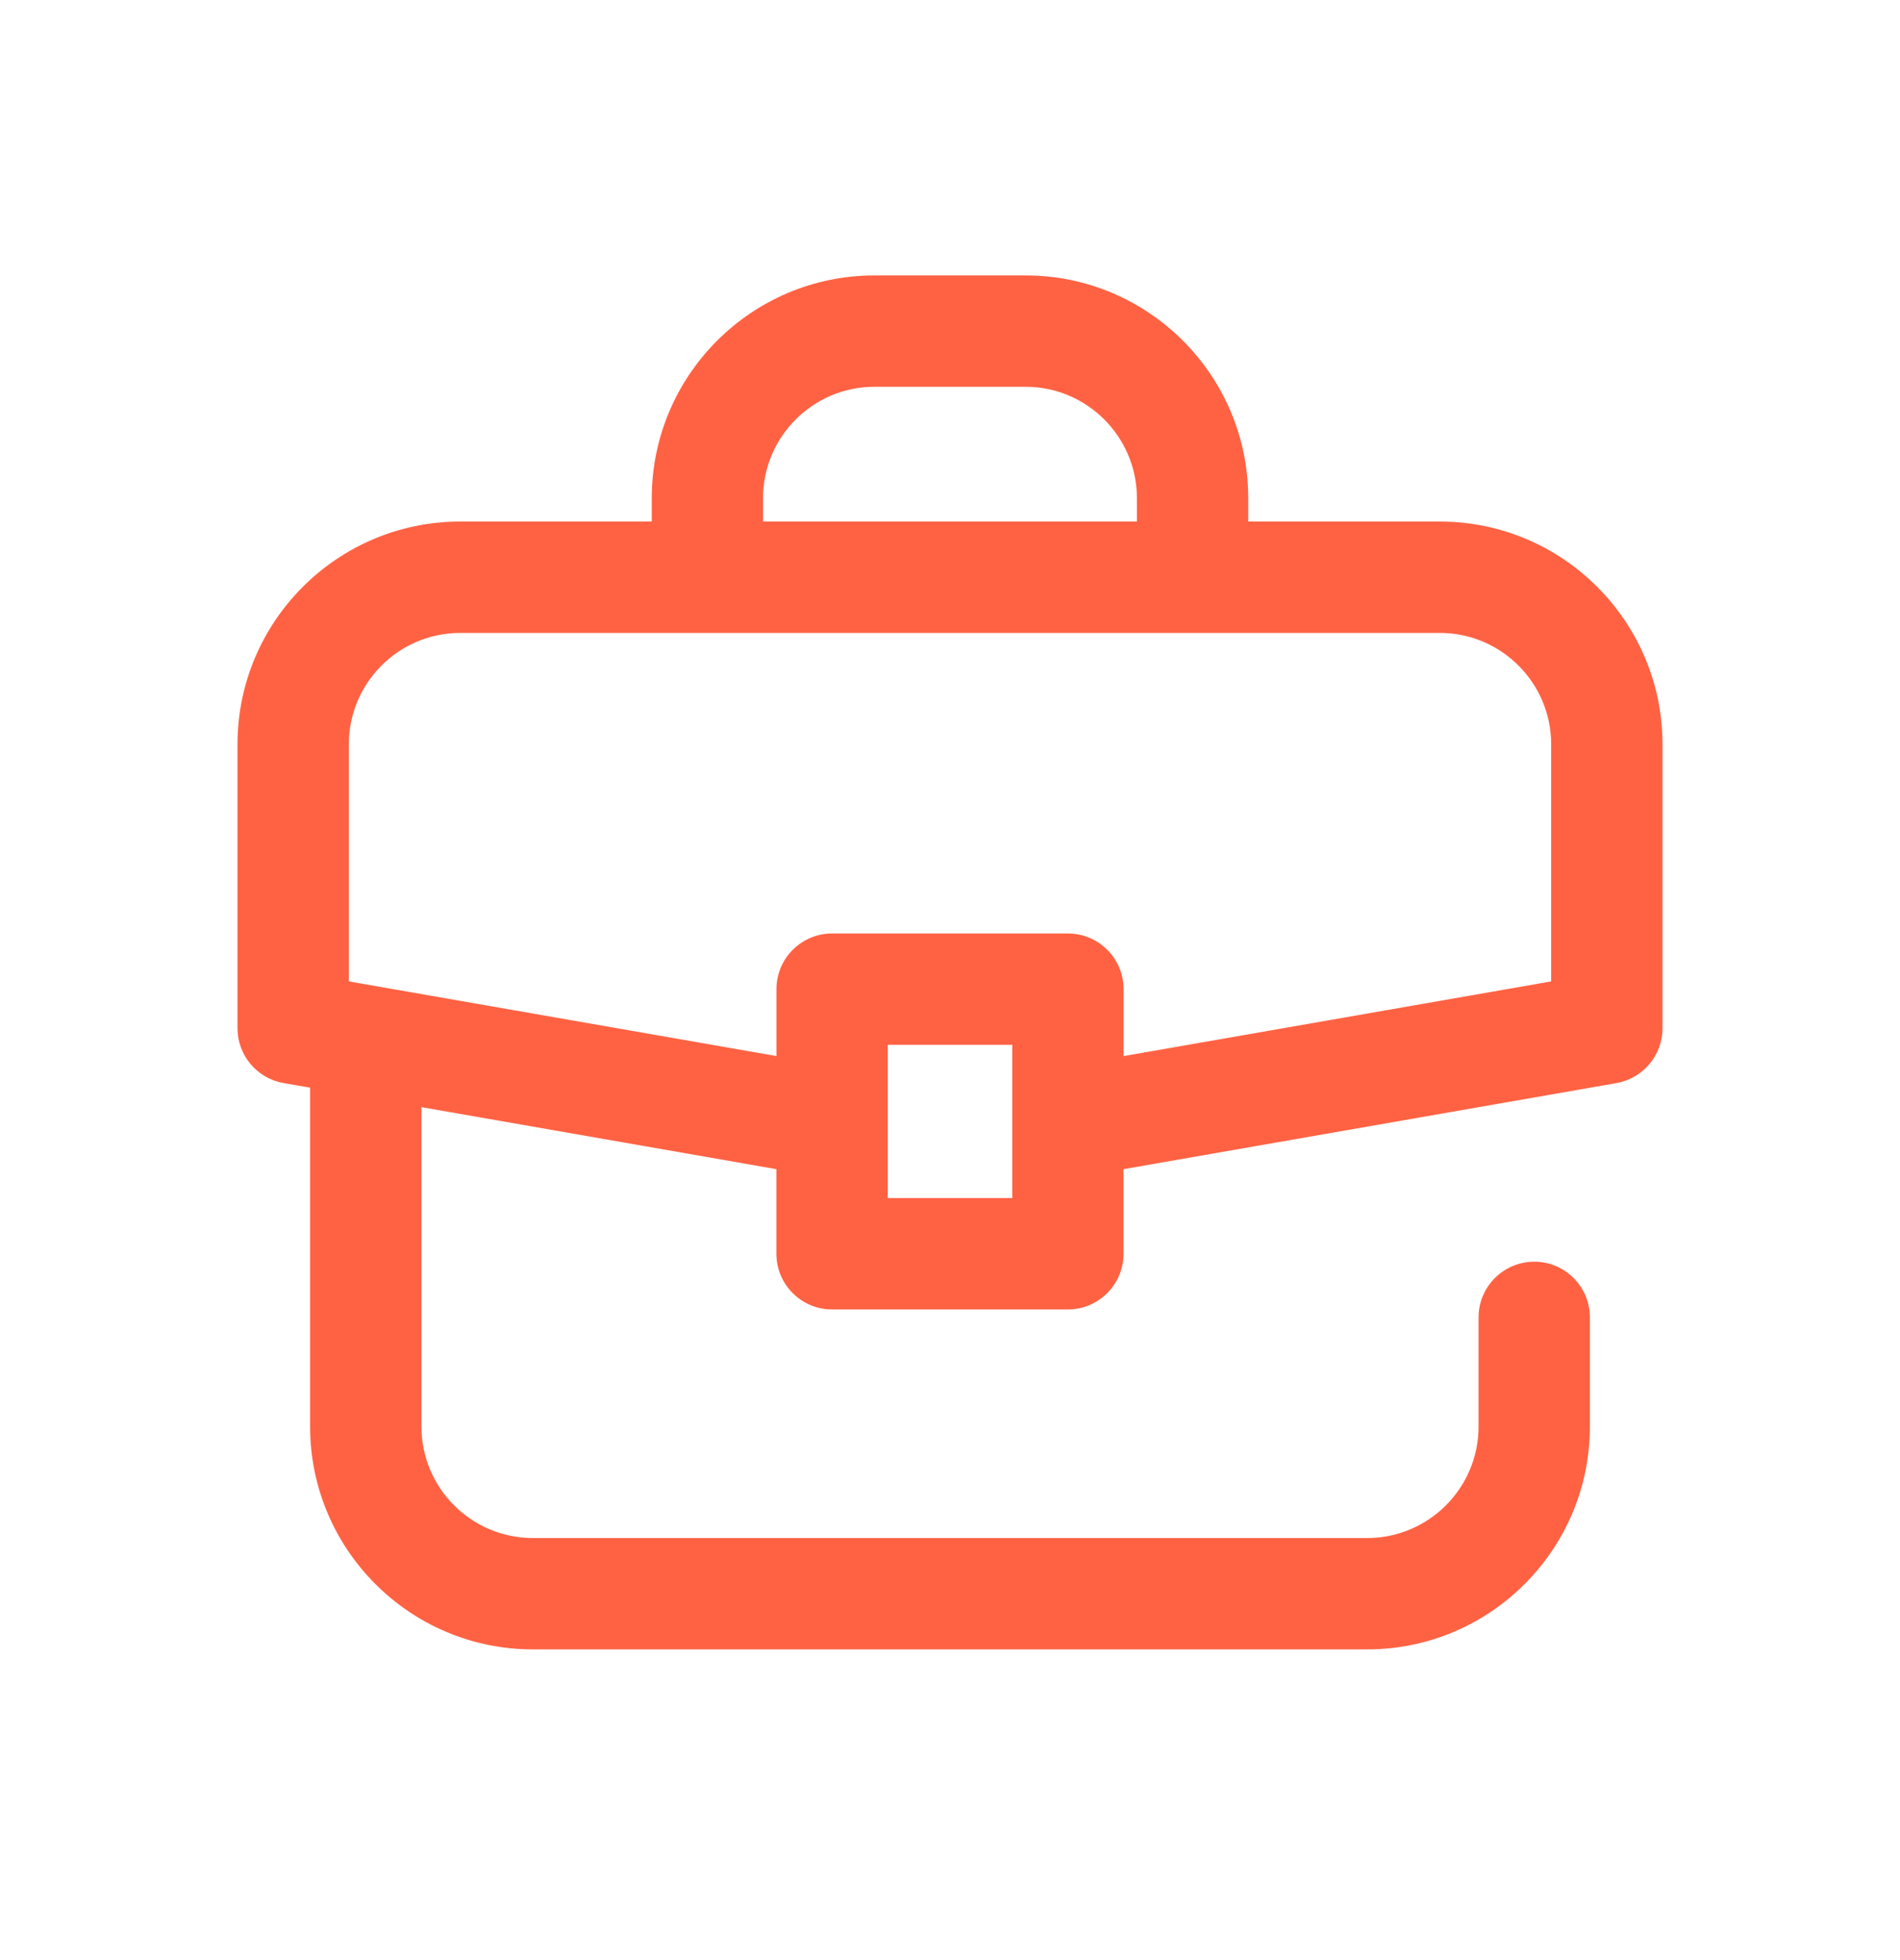 <svg width="32" height="33" viewBox="0 0 32 33" fill="none" xmlns="http://www.w3.org/2000/svg">
<path d="M24.25 8.781H21.023V8.387C21.023 6.319 19.341 4.637 17.273 4.637H14.727C12.659 4.637 10.977 6.319 10.977 8.387V8.781H7.75C5.682 8.781 4 10.463 4 12.531V17.311C4 17.767 4.327 18.156 4.777 18.235L5.223 18.312V24.019C5.223 26.087 6.906 27.769 8.973 27.769H23.027C25.096 27.769 26.777 26.087 26.777 24.019V22.18C26.777 21.662 26.358 21.242 25.84 21.242C25.323 21.242 24.902 21.662 24.902 22.18V24.019C24.902 25.052 24.061 25.894 23.027 25.894H8.973C7.939 25.894 7.098 25.052 7.098 24.019V18.64L13.076 19.684V21.108C13.076 21.625 13.496 22.046 14.014 22.046H17.985C18.503 22.046 18.923 21.625 18.923 21.108V19.684L27.224 18.235C27.672 18.156 28 17.767 28 17.311V12.531C28 10.463 26.318 8.781 24.25 8.781ZM12.851 8.387C12.851 7.354 13.693 6.512 14.726 6.512H17.273C18.307 6.512 19.148 7.354 19.148 8.387V8.781H12.851V8.387ZM17.049 20.17H14.952V17.591H17.049V20.17ZM26.125 16.523L18.924 17.78V16.654C18.924 16.136 18.503 15.716 17.986 15.716H14.014C13.497 15.716 13.077 16.136 13.077 16.654V17.78L5.875 16.523V12.531C5.875 11.498 6.716 10.656 7.75 10.656H24.25C25.284 10.656 26.125 11.498 26.125 12.531V16.523Z" fill="#FF6243"/>
</svg>
